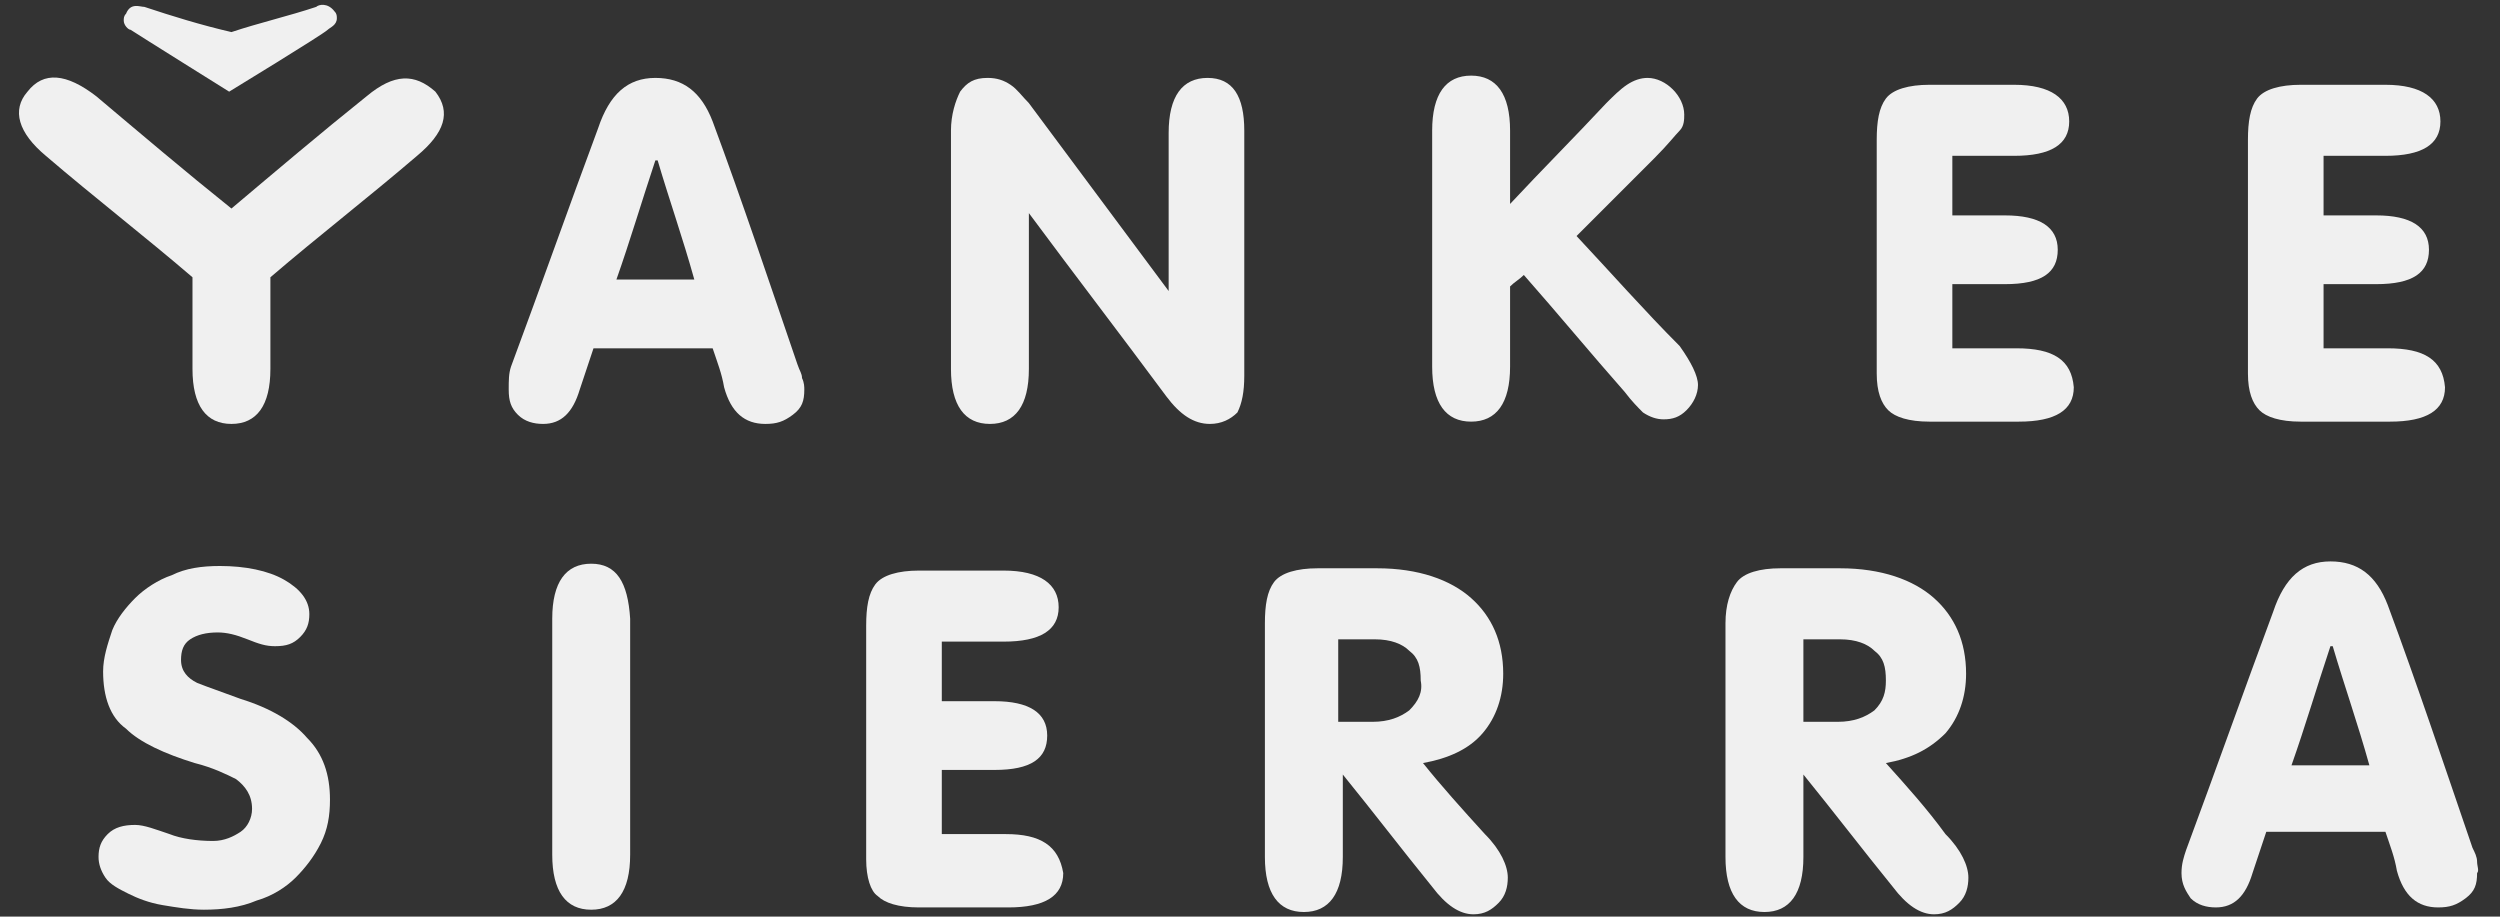 <?xml version="1.0" encoding="UTF-8"?> <svg xmlns="http://www.w3.org/2000/svg" xmlns:xlink="http://www.w3.org/1999/xlink" version="1.1" id="Layer_1" x="0px" y="0px" viewBox="0 0 109.1 40" style="enable-background:new 0 0 109.1 40;" xml:space="preserve"><rect x="0" y="0" width="109.1" height="40" fill="#333333" stroke="none"/> <style type="text/css"> .st0{fill:#F0F0F0;} </style> <path id="tSvg14a390fafa4" class="st0" d="M10.5,30.5c-0.8-0.3-1.4-0.5-1.9-0.7c-0.4-0.2-0.7-0.5-0.7-1c0-0.4,0.1-0.7,0.4-0.9 c0.3-0.2,0.7-0.3,1.2-0.3c0.4,0,0.8,0.1,1.3,0.3s0.8,0.3,1.2,0.3c0.5,0,0.8-0.1,1.1-0.4c0.3-0.3,0.4-0.6,0.4-1 c0-0.6-0.4-1.1-1.1-1.5c-0.7-0.4-1.7-0.6-2.8-0.6c-0.8,0-1.5,0.1-2.1,0.4c-0.6,0.2-1.2,0.6-1.6,1c-0.4,0.4-0.8,0.9-1,1.4 c-0.2,0.6-0.4,1.2-0.4,1.8c0,1.1,0.3,2,1,2.5c0.6,0.6,1.7,1.1,3,1.5c0.8,0.2,1.4,0.5,1.8,0.7c0.4,0.3,0.7,0.7,0.7,1.3 c0,0.4-0.2,0.8-0.5,1s-0.7,0.4-1.2,0.4c-0.7,0-1.4-0.1-1.9-0.3c-0.6-0.2-1.1-0.4-1.5-0.4c-0.5,0-0.9,0.1-1.2,0.4 c-0.3,0.3-0.4,0.6-0.4,1c0,0.3,0.1,0.6,0.3,0.9c0.2,0.3,0.6,0.5,1,0.7c0.4,0.2,0.9,0.4,1.5,0.5c0.6,0.1,1.2,0.2,1.8,0.2 c0.8,0,1.6-0.1,2.3-0.4c0.7-0.2,1.3-0.6,1.7-1s0.8-0.9,1.1-1.5c0.3-0.6,0.4-1.2,0.4-1.9c0-1.1-0.3-2-1-2.7 C12.8,31.5,11.8,30.9,10.5,30.5z"></path> <path id="tSvg4bc8d5e468" class="st0" d="M25.8,24.6c-1.1,0-1.7,0.8-1.7,2.4c0,3.4,0,6.9,0,10.3c0,1.6,0.6,2.4,1.7,2.4 c1.1,0,1.7-0.8,1.7-2.4c0-3.4,0-6.9,0-10.3C27.4,25.4,26.9,24.6,25.8,24.6z"></path> <path id="tSvg5f8899a2d5" class="st0" d="M43.9,36.4c-0.9,0-1.9,0-2.8,0c0-0.9,0-1.8,0-2.8c0.8,0,1.6,0,2.3,0c1.6,0,2.3-0.5,2.3-1.5 s-0.8-1.5-2.3-1.5c-0.8,0-1.6,0-2.3,0c0-0.9,0-1.8,0-2.6c0.9,0,1.8,0,2.7,0c1.6,0,2.4-0.5,2.4-1.5c0-1-0.8-1.6-2.4-1.6 c-1.2,0-2.5,0-3.7,0c-0.9,0-1.6,0.2-1.9,0.6c-0.3,0.4-0.4,1-0.4,1.8c0,3.4,0,6.8,0,10.2c0,0.8,0.2,1.4,0.5,1.6 c0.3,0.3,0.9,0.5,1.8,0.5c1.3,0,2.6,0,3.9,0c1.6,0,2.4-0.5,2.4-1.5C46.2,36.9,45.4,36.4,43.9,36.4z"></path> <path id="tSvg176404582e2" class="st0" d="M62.1,33.3c1.1-0.2,2-0.6,2.6-1.3c0.6-0.7,0.9-1.6,0.9-2.6c0-1.4-0.5-2.5-1.4-3.3 c-0.9-0.8-2.3-1.3-4.1-1.3c-0.9,0-1.7,0-2.6,0c-0.9,0-1.6,0.2-1.9,0.6s-0.4,1-0.4,1.8c0,3.4,0,6.8,0,10.2c0,1.6,0.6,2.4,1.7,2.4 c1.1,0,1.7-0.8,1.7-2.4c0-1.2,0-2.4,0-3.6c1.3,1.6,2.6,3.3,3.9,4.9c0.3,0.4,0.6,0.7,0.9,0.9c0.3,0.2,0.6,0.3,0.9,0.3 c0.5,0,0.8-0.2,1.1-0.5c0.3-0.3,0.4-0.7,0.4-1.1c0-0.5-0.3-1.2-1-1.9C63.8,35.3,62.9,34.3,62.1,33.3z M61.5,31 c-0.4,0.3-0.9,0.5-1.6,0.5c-0.5,0-1,0-1.5,0c0-1.2,0-2.4,0-3.6c0.5,0,1.1,0,1.6,0c0.7,0,1.2,0.2,1.5,0.5c0.4,0.3,0.5,0.7,0.5,1.3 C62.1,30.2,61.9,30.6,61.5,31z"></path> <path id="tSvgc04b249e3f" class="st0" d="M82.3,33.3c1.1-0.2,1.9-0.6,2.6-1.3c0.6-0.7,0.9-1.6,0.9-2.6c0-1.4-0.5-2.5-1.4-3.3 c-0.9-0.8-2.3-1.3-4.1-1.3c-0.9,0-1.7,0-2.6,0c-0.9,0-1.6,0.2-1.9,0.6c-0.3,0.4-0.5,1-0.5,1.8c0,3.4,0,6.8,0,10.2 c0,1.6,0.6,2.4,1.7,2.4s1.7-0.8,1.7-2.4c0-1.2,0-2.4,0-3.6c1.3,1.6,2.6,3.3,3.9,4.9c0.3,0.4,0.6,0.7,0.9,0.9 c0.3,0.2,0.6,0.3,0.9,0.3c0.5,0,0.8-0.2,1.1-0.5c0.3-0.3,0.4-0.7,0.4-1.1c0-0.5-0.3-1.2-1-1.9C84.1,35.3,83.2,34.3,82.3,33.3z M81.8,31c-0.4,0.3-0.9,0.5-1.6,0.5c-0.5,0-1,0-1.5,0c0-1.2,0-2.4,0-3.6c0.5,0,1.1,0,1.6,0c0.7,0,1.2,0.2,1.5,0.5 c0.4,0.3,0.5,0.7,0.5,1.3C82.3,30.2,82.2,30.6,81.8,31z"></path> <path id="tSvg83ceb64334" class="st0" d="M108.1,37.6c0-0.2-0.1-0.4-0.2-0.6c-1.2-3.5-2.4-7.1-3.7-10.6c-0.5-1.3-1.3-1.9-2.5-1.9 c-1.2,0-2,0.7-2.5,2.2c-1.3,3.5-2.5,6.9-3.8,10.4c-0.1,0.3-0.2,0.6-0.2,1c0,0.5,0.2,0.8,0.4,1.1c0.3,0.3,0.7,0.4,1.1,0.4 c0.8,0,1.3-0.5,1.6-1.5c0.2-0.6,0.4-1.2,0.6-1.8c1.7,0,3.4,0,5.2,0c0.2,0.6,0.4,1.1,0.5,1.7c0.3,1.1,0.9,1.6,1.8,1.6 c0.5,0,0.8-0.1,1.2-0.4s0.5-0.6,0.5-1.1C108.2,38,108.1,37.8,108.1,37.6z M100,33.4c0.6-1.7,1.1-3.4,1.7-5.2c0,0,0,0,0.1,0 c0.5,1.7,1.1,3.4,1.6,5.2C102.2,33.4,101.1,33.4,100,33.4z"></path> <path id="tSvg12d7f36ab05" class="st0" d="M34.8,15.9c-1.2-3.5-2.4-7.1-3.7-10.6c-0.5-1.3-1.3-1.9-2.5-1.9c-1.2,0-2,0.7-2.5,2.2 c-1.3,3.5-2.5,6.9-3.8,10.4c-0.1,0.3-0.1,0.6-0.1,1c0,0.5,0.1,0.8,0.4,1.1c0.3,0.3,0.7,0.4,1.1,0.4c0.8,0,1.3-0.5,1.6-1.5 c0.2-0.6,0.4-1.2,0.6-1.8c1.7,0,3.4,0,5.2,0c0.2,0.6,0.4,1.1,0.5,1.7c0.3,1.1,0.9,1.6,1.8,1.6c0.5,0,0.8-0.1,1.2-0.4 s0.5-0.6,0.5-1.1c0-0.1,0-0.3-0.1-0.5C35,16.3,34.9,16.2,34.8,15.9z M26.9,12.2c0.6-1.7,1.1-3.4,1.7-5.2c0,0,0,0,0.1,0 c0.5,1.7,1.1,3.4,1.6,5.2C29.1,12.2,28,12.2,26.9,12.2z"></path> <path id="tSvg16524b93288" class="st0" d="M52.7,3.4c-1.1,0-1.7,0.8-1.7,2.4c0,2.3,0,4.6,0,6.9c-2-2.7-4.1-5.5-6.1-8.2 c-0.3-0.3-0.5-0.6-0.8-0.8c-0.3-0.2-0.6-0.3-1-0.3c-0.6,0-0.9,0.2-1.2,0.6c-0.2,0.4-0.4,1-0.4,1.7c0,3.5,0,7,0,10.4 c0,1.6,0.6,2.4,1.7,2.4s1.7-0.8,1.7-2.4c0-2.3,0-4.5,0-6.8c2,2.7,4,5.3,6,8c0.6,0.8,1.2,1.2,1.9,1.2c0.5,0,0.9-0.2,1.2-0.5 c0.2-0.4,0.3-0.9,0.3-1.6c0-3.6,0-7.1,0-10.7C54.3,4.2,53.8,3.4,52.7,3.4z"></path> <path id="tSvg18a2ccd06eb" class="st0" d="M68.8,10.3C70,9.1,71.1,8,72.2,6.9c0.6-0.6,0.9-1,1.1-1.2c0.2-0.2,0.2-0.5,0.2-0.7 c0-0.4-0.2-0.8-0.5-1.1c-0.3-0.3-0.7-0.5-1.1-0.5c-0.3,0-0.6,0.1-0.9,0.3s-0.6,0.5-0.9,0.8c-1.4,1.5-2.8,2.9-4.2,4.4 c0-1.1,0-2.1,0-3.2c0-1.6-0.6-2.4-1.7-2.4c-1.1,0-1.7,0.8-1.7,2.4c0,3.4,0,6.9,0,10.3c0,1.6,0.6,2.4,1.7,2.4c1.1,0,1.7-0.8,1.7-2.4 c0-1.2,0-2.3,0-3.5c0.2-0.2,0.4-0.3,0.6-0.5c1.5,1.7,2.9,3.4,4.4,5.1c0.3,0.4,0.6,0.7,0.8,0.9c0.3,0.2,0.6,0.3,0.9,0.3 c0.4,0,0.7-0.1,1-0.4c0.3-0.3,0.5-0.7,0.5-1.1c0-0.4-0.3-1-0.8-1.7C71.8,13.6,70.3,11.9,68.8,10.3z"></path> <path id="tSvg14859957518" class="st0" d="M88,15.2c-0.9,0-1.9,0-2.8,0c0-0.9,0-1.8,0-2.8c0.8,0,1.6,0,2.3,0c1.6,0,2.3-0.5,2.3-1.5 c0-1-0.8-1.5-2.3-1.5c-0.8,0-1.6,0-2.3,0c0-0.9,0-1.8,0-2.6c0.9,0,1.8,0,2.7,0c1.6,0,2.4-0.5,2.4-1.5c0-1-0.8-1.6-2.4-1.6 c-1.2,0-2.5,0-3.7,0c-0.9,0-1.6,0.2-1.9,0.6s-0.4,1-0.4,1.8c0,3.4,0,6.8,0,10.2c0,0.8,0.2,1.3,0.5,1.6c0.3,0.3,0.9,0.5,1.8,0.5 c1.3,0,2.6,0,3.9,0c1.6,0,2.4-0.5,2.4-1.5C90.4,15.7,89.6,15.2,88,15.2z"></path> <path id="tSvg1512f788f84" class="st0" d="M104.2,15.2c-0.9,0-1.9,0-2.8,0c0-0.9,0-1.8,0-2.8c0.8,0,1.6,0,2.3,0 c1.6,0,2.3-0.5,2.3-1.5c0-1-0.8-1.5-2.3-1.5c-0.8,0-1.6,0-2.3,0c0-0.9,0-1.8,0-2.6c0.9,0,1.8,0,2.7,0c1.6,0,2.4-0.5,2.4-1.5 c0-1-0.8-1.6-2.4-1.6c-1.2,0-2.5,0-3.7,0c-0.9,0-1.6,0.2-1.9,0.6s-0.4,1-0.4,1.8c0,3.4,0,6.8,0,10.2c0,0.8,0.2,1.3,0.5,1.6 c0.3,0.3,0.9,0.5,1.8,0.5c1.3,0,2.6,0,3.9,0c1.6,0,2.4-0.5,2.4-1.5C106.6,15.7,105.8,15.2,104.2,15.2z"></path> <path id="tSvg1088326fadb" class="st0" d="M16,4.2c-2,1.6-4,3.3-5.9,4.9c-2-1.6-4-3.3-5.9-4.9C2.9,3.2,1.9,3.1,1.2,4 C0.5,4.8,0.8,5.8,2,6.8c2.1,1.8,4.3,3.5,6.4,5.3c0,1.3,0,2.7,0,4c0,1.6,0.6,2.4,1.7,2.4c1.1,0,1.7-0.8,1.7-2.4c0-1.3,0-2.7,0-4 c2.1-1.8,4.3-3.5,6.4-5.3c1.2-1,1.5-1.9,0.8-2.8C18.1,3.2,17.2,3.2,16,4.2z"></path> <path id="tSvgcfa6f676c7" class="st0" d="M5.7,1.3C6,1.5,10,4,10,4s4.1-2.5,4.3-2.7c0.1-0.1,0.4-0.2,0.4-0.5c0-0.1,0-0.2-0.1-0.3 c-0.3-0.4-0.7-0.3-0.8-0.2c-1.2,0.4-2.5,0.7-3.7,1.1C8.8,1.1,7.5,0.7,6.3,0.3C6.1,0.3,5.7,0.1,5.5,0.6C5.4,0.7,5.4,0.8,5.4,0.9 C5.4,1.1,5.6,1.3,5.7,1.3z"></path> </svg> 